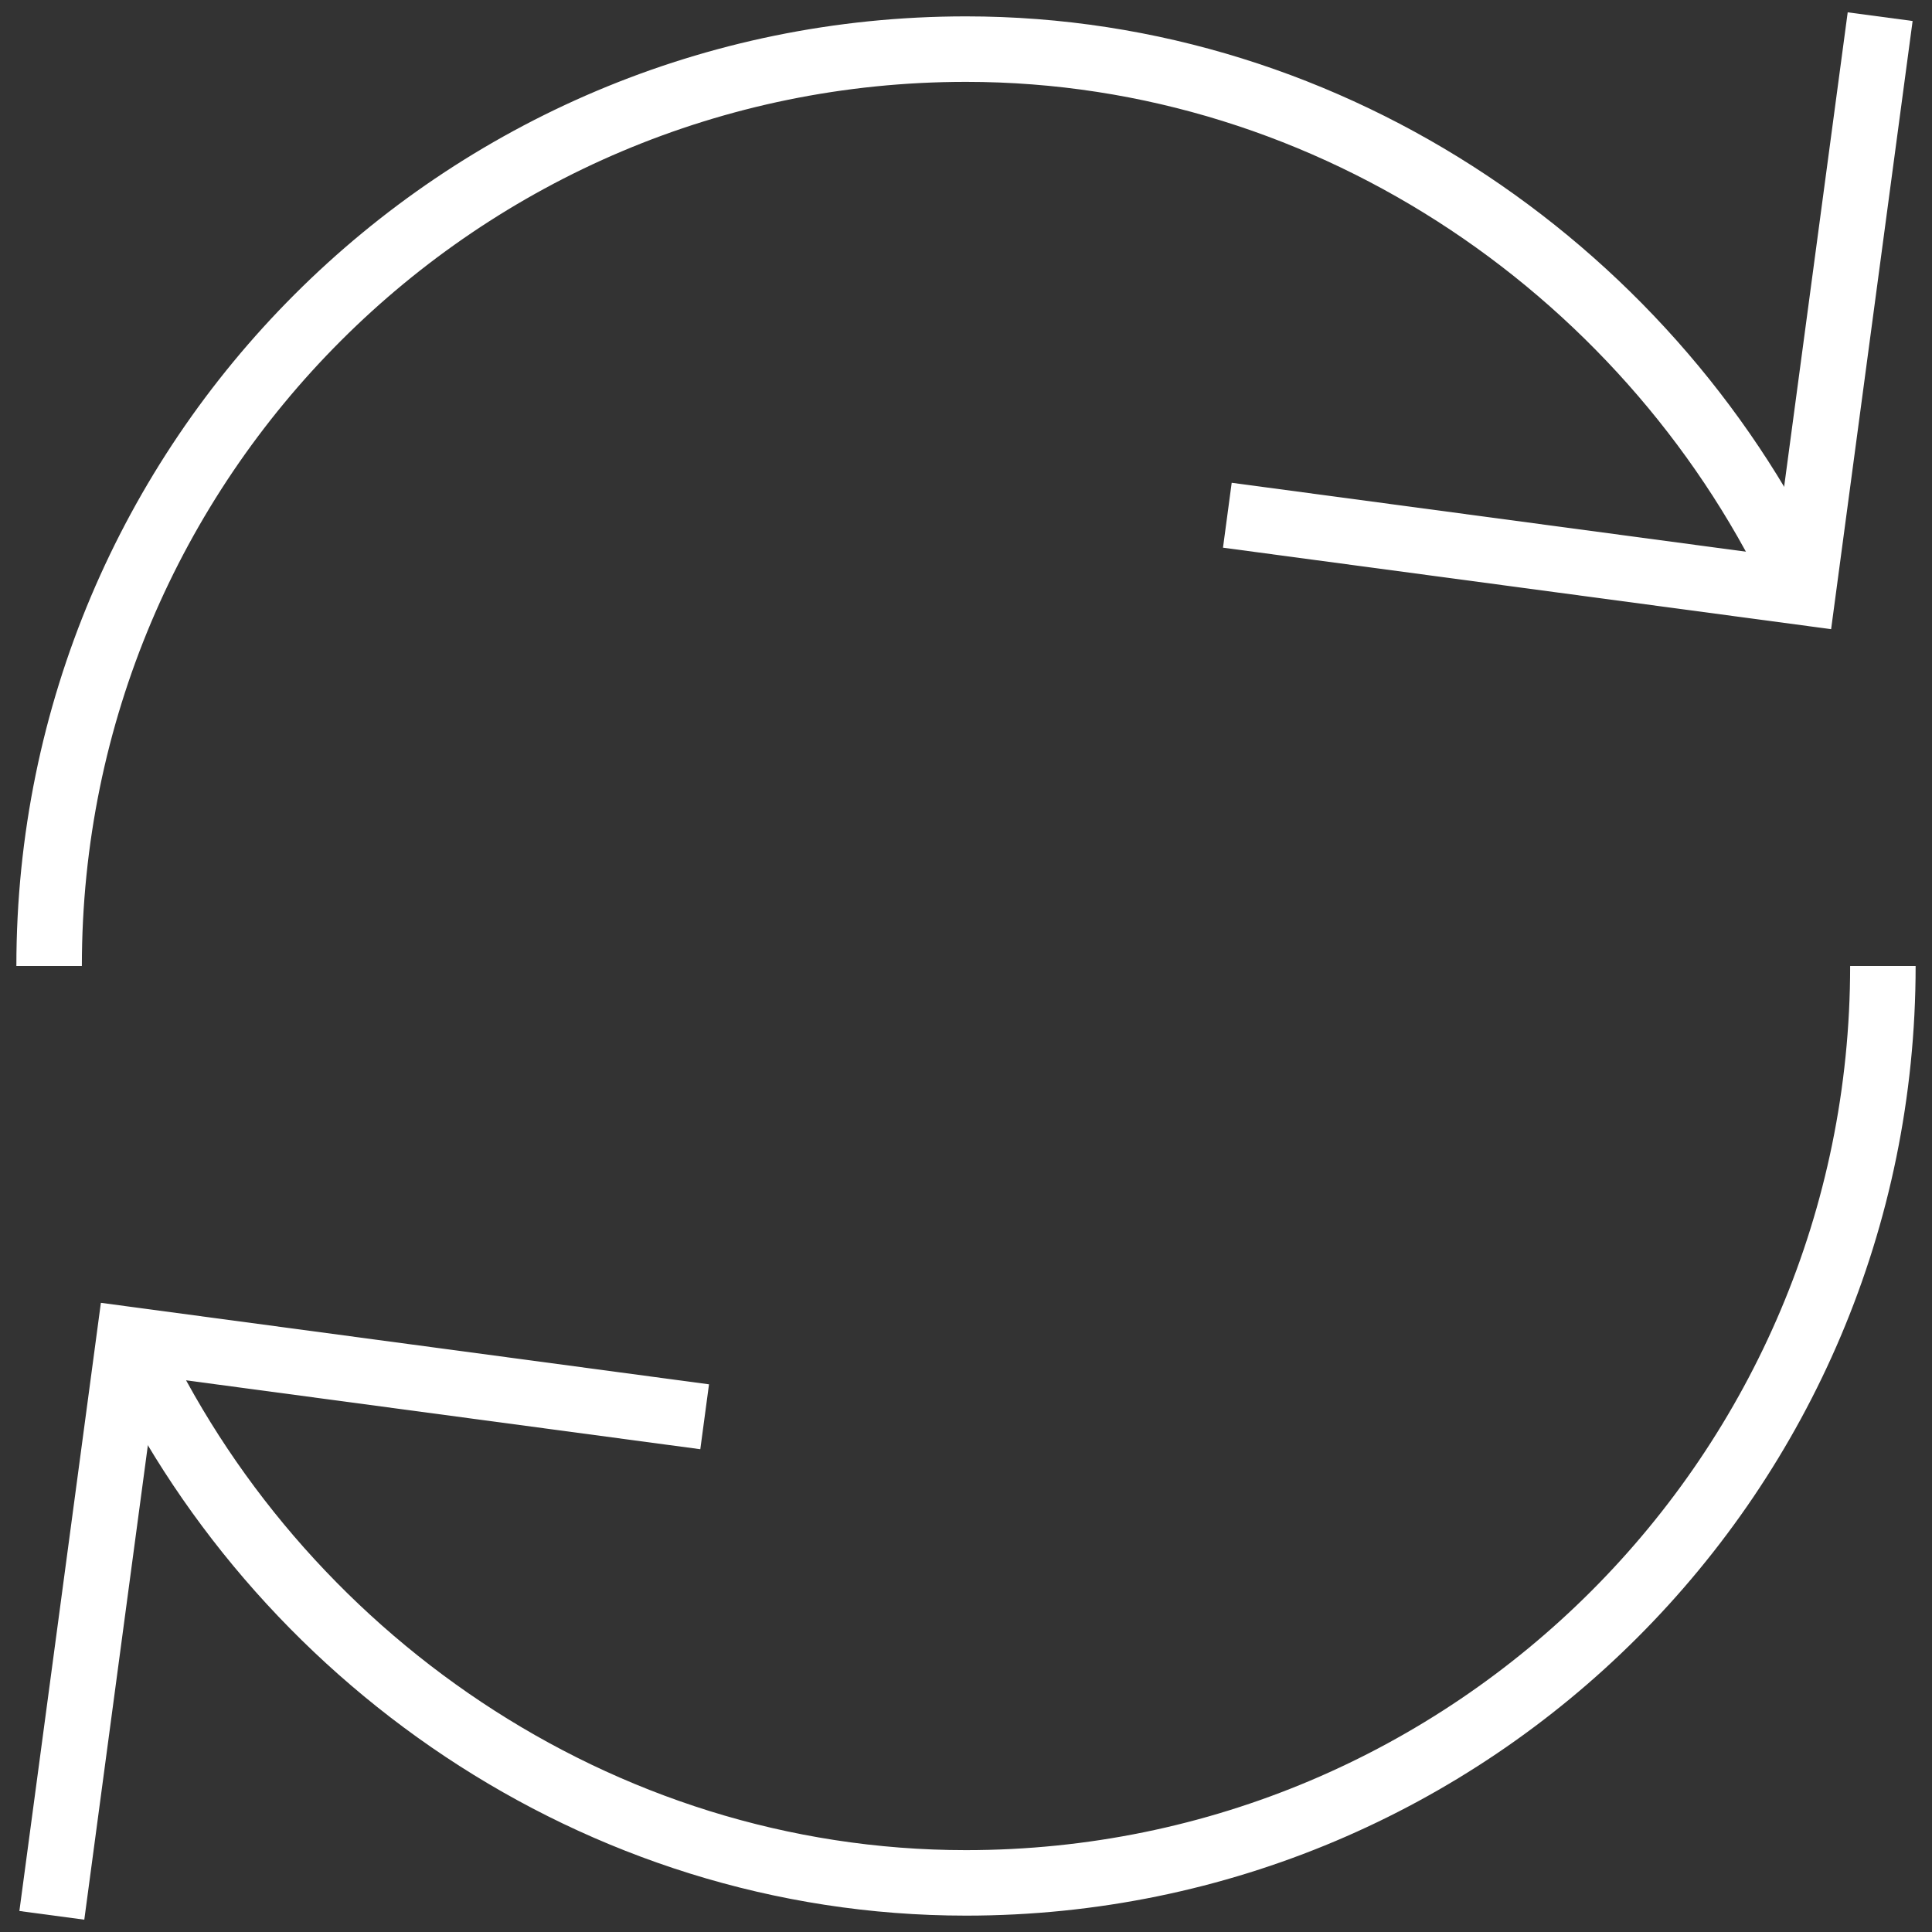 <svg width="59" height="59" xmlns="http://www.w3.org/2000/svg"><rect width="100%" height="100%" fill="#333333" stroke="none"/><g stroke="#FFF" stroke-width="2" fill="none" fill-rule="evenodd"><path d="M1.5 29.5c0-15.464 12.536-28 28-28 11.285 0 21.129 6.972 25.561 16.59"/><path stroke-linecap="square" d="M57.284 1.5l-2.223 16.59-16.589-2.223"/><path d="M57.5 29.5c0 15.464-12.536 28-28 28-11.285 0-21.129-6.972-25.561-16.59"/><path stroke-linecap="square" d="M1.716 57.5l2.223-16.59 16.589 2.223"/></g></svg>